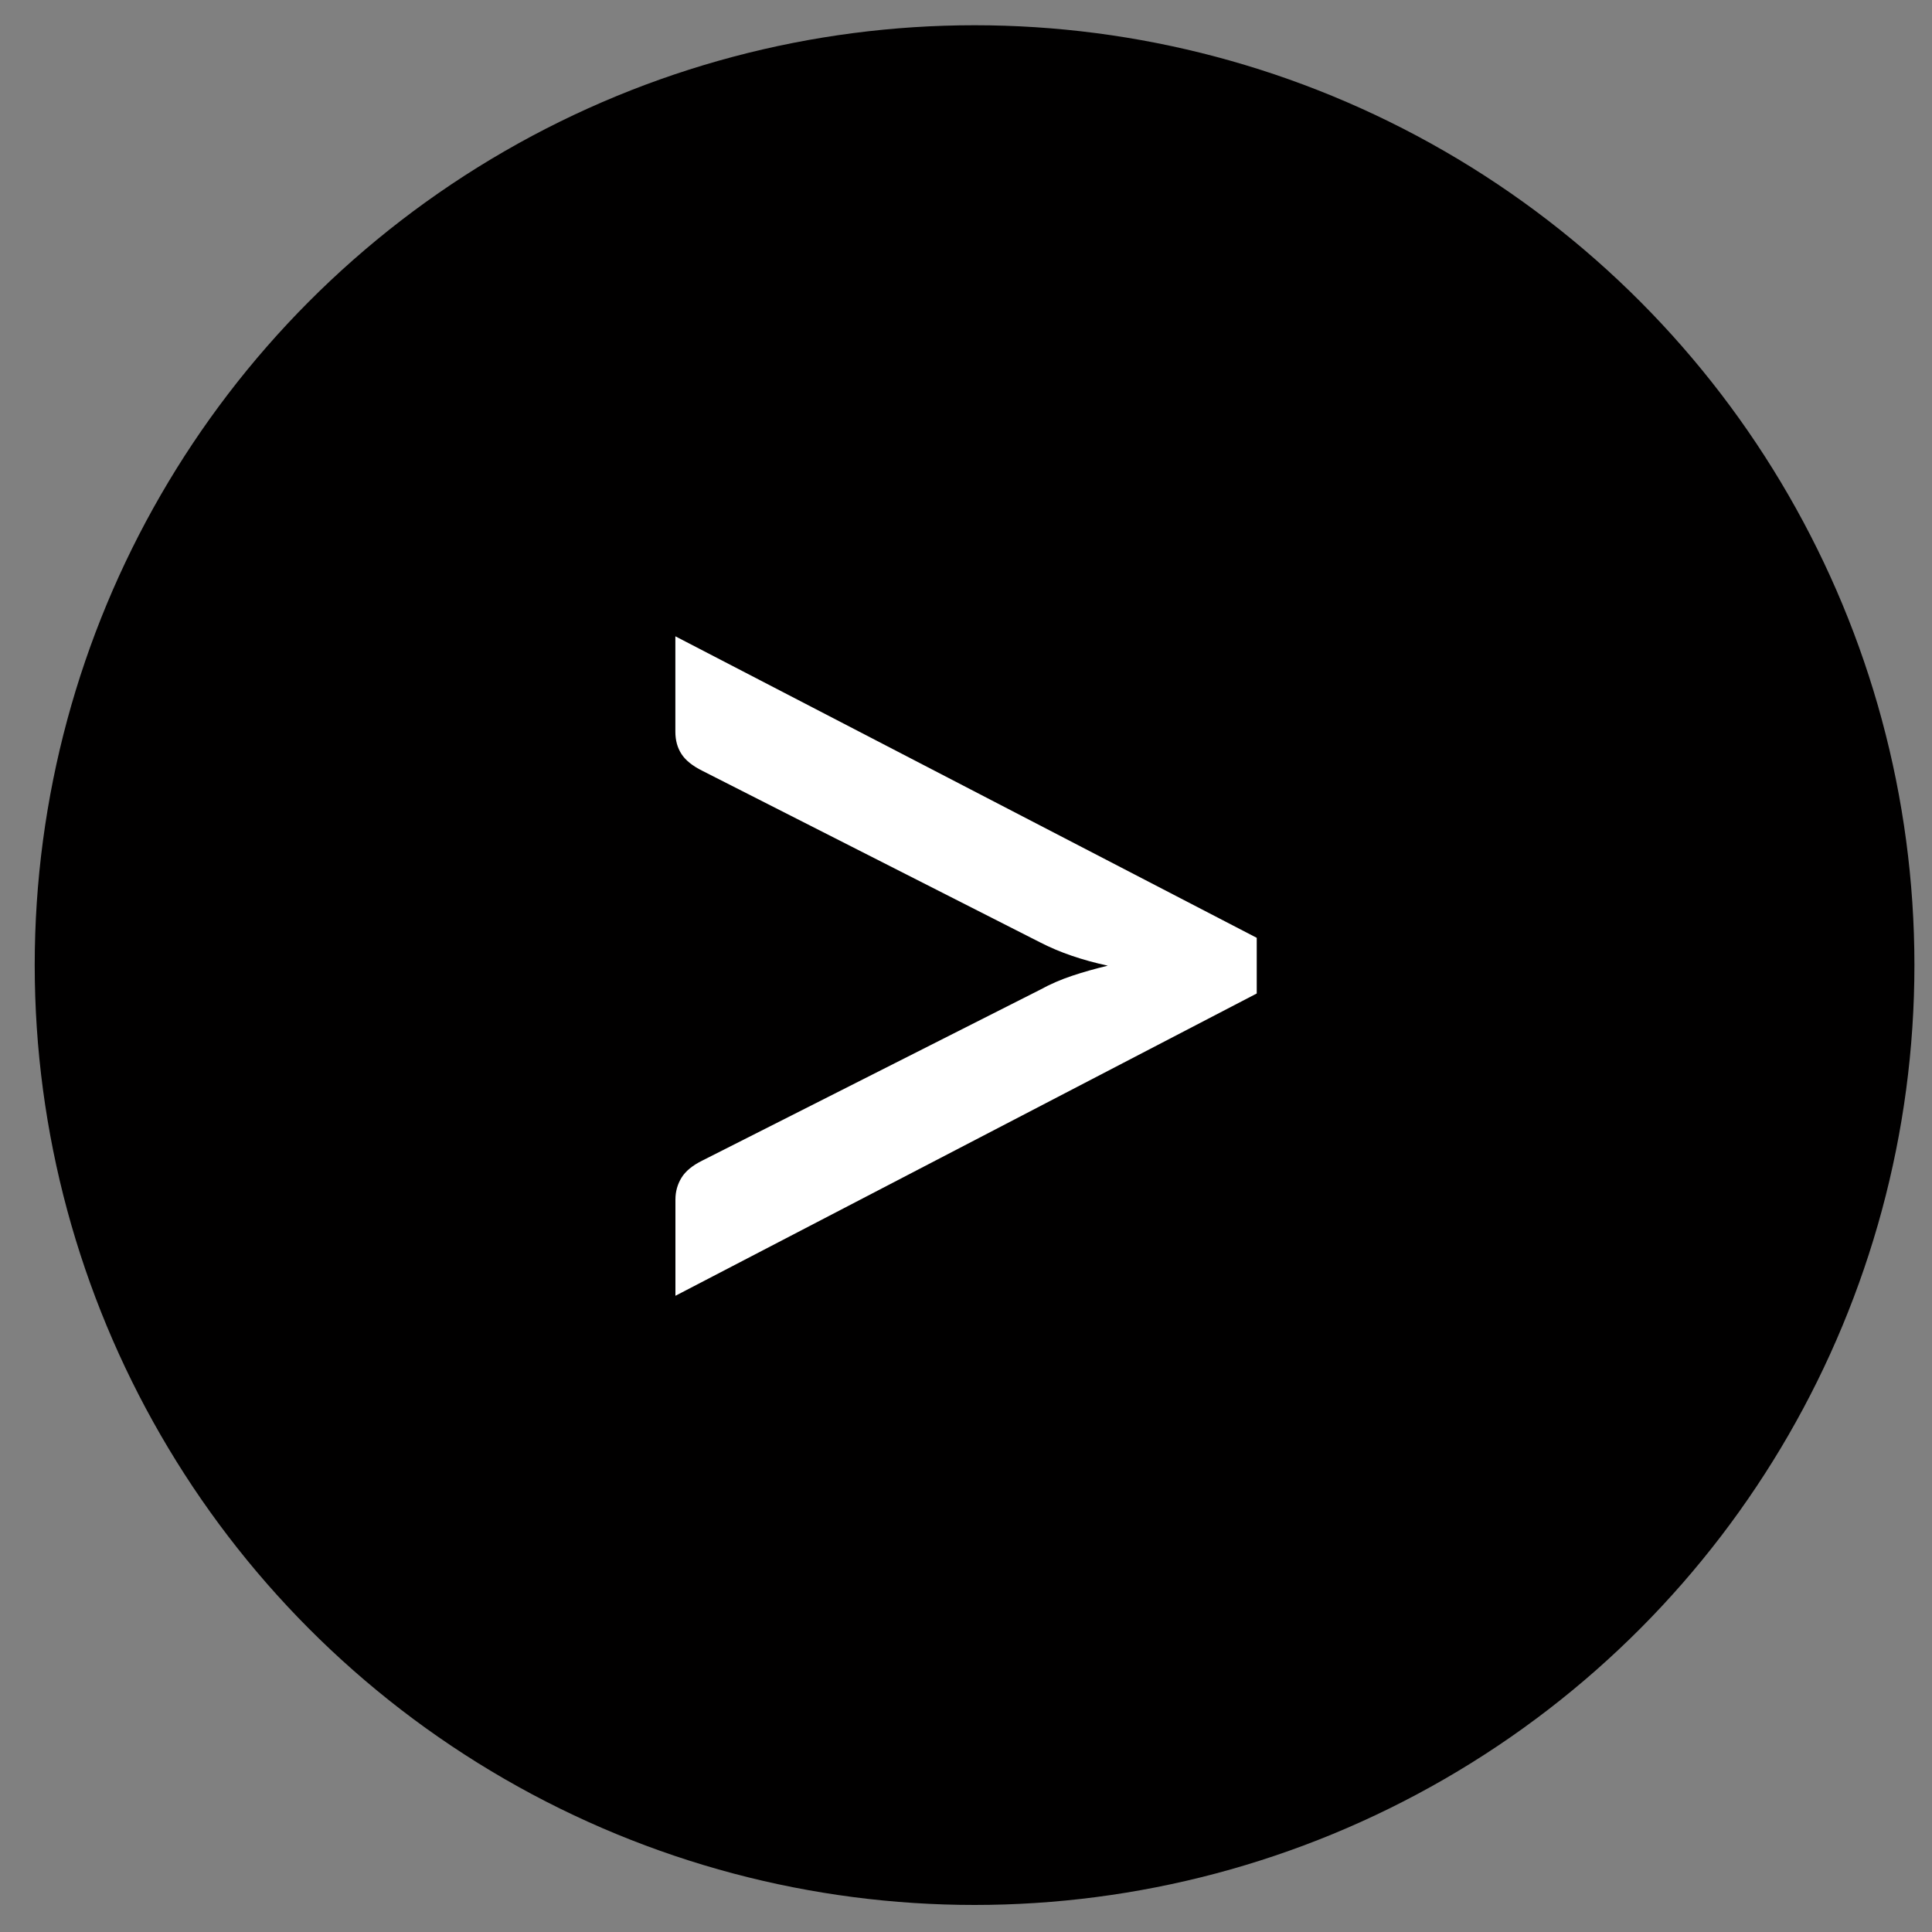 <?xml version="1.0" encoding="utf-8"?>
<!-- Generator: Adobe Illustrator 16.0.0, SVG Export Plug-In . SVG Version: 6.00 Build 0)  -->
<!DOCTYPE svg PUBLIC "-//W3C//DTD SVG 1.1//EN" "http://www.w3.org/Graphics/SVG/1.1/DTD/svg11.dtd">
<svg version="1.1" id="Calque_1" xmlns="http://www.w3.org/2000/svg" xmlns:xlink="http://www.w3.org/1999/xlink" x="0px" y="0px"
	 width="60px" height="60px" viewBox="0 0 60 60" style="enable-background:new 0 0 60 60;" xml:space="preserve">
<rect x="0" y="0" width="60" height="60" fill="#808080" stroke="none"/>
<circle style="fill:#010000;" cx="30.266" cy="29.972" r="29.188"/>
<path style="fill:#FFFFFF;" d="M20.974,19.761v2.966c0,0.264,0.063,0.494,0.189,0.688c0.124,0.194,0.342,0.371,0.653,0.525
	l10.485,5.326c0.606,0.313,1.307,0.552,2.103,0.724c-0.391,0.094-0.759,0.197-1.108,0.314c-0.353,0.118-0.683,0.261-0.993,0.432
	l-10.485,5.303c-0.313,0.154-0.53,0.334-0.653,0.536c-0.125,0.203-0.189,0.429-0.189,0.68v2.987l18.053-9.388v-1.729L20.974,19.761z
	"/>
</svg>
